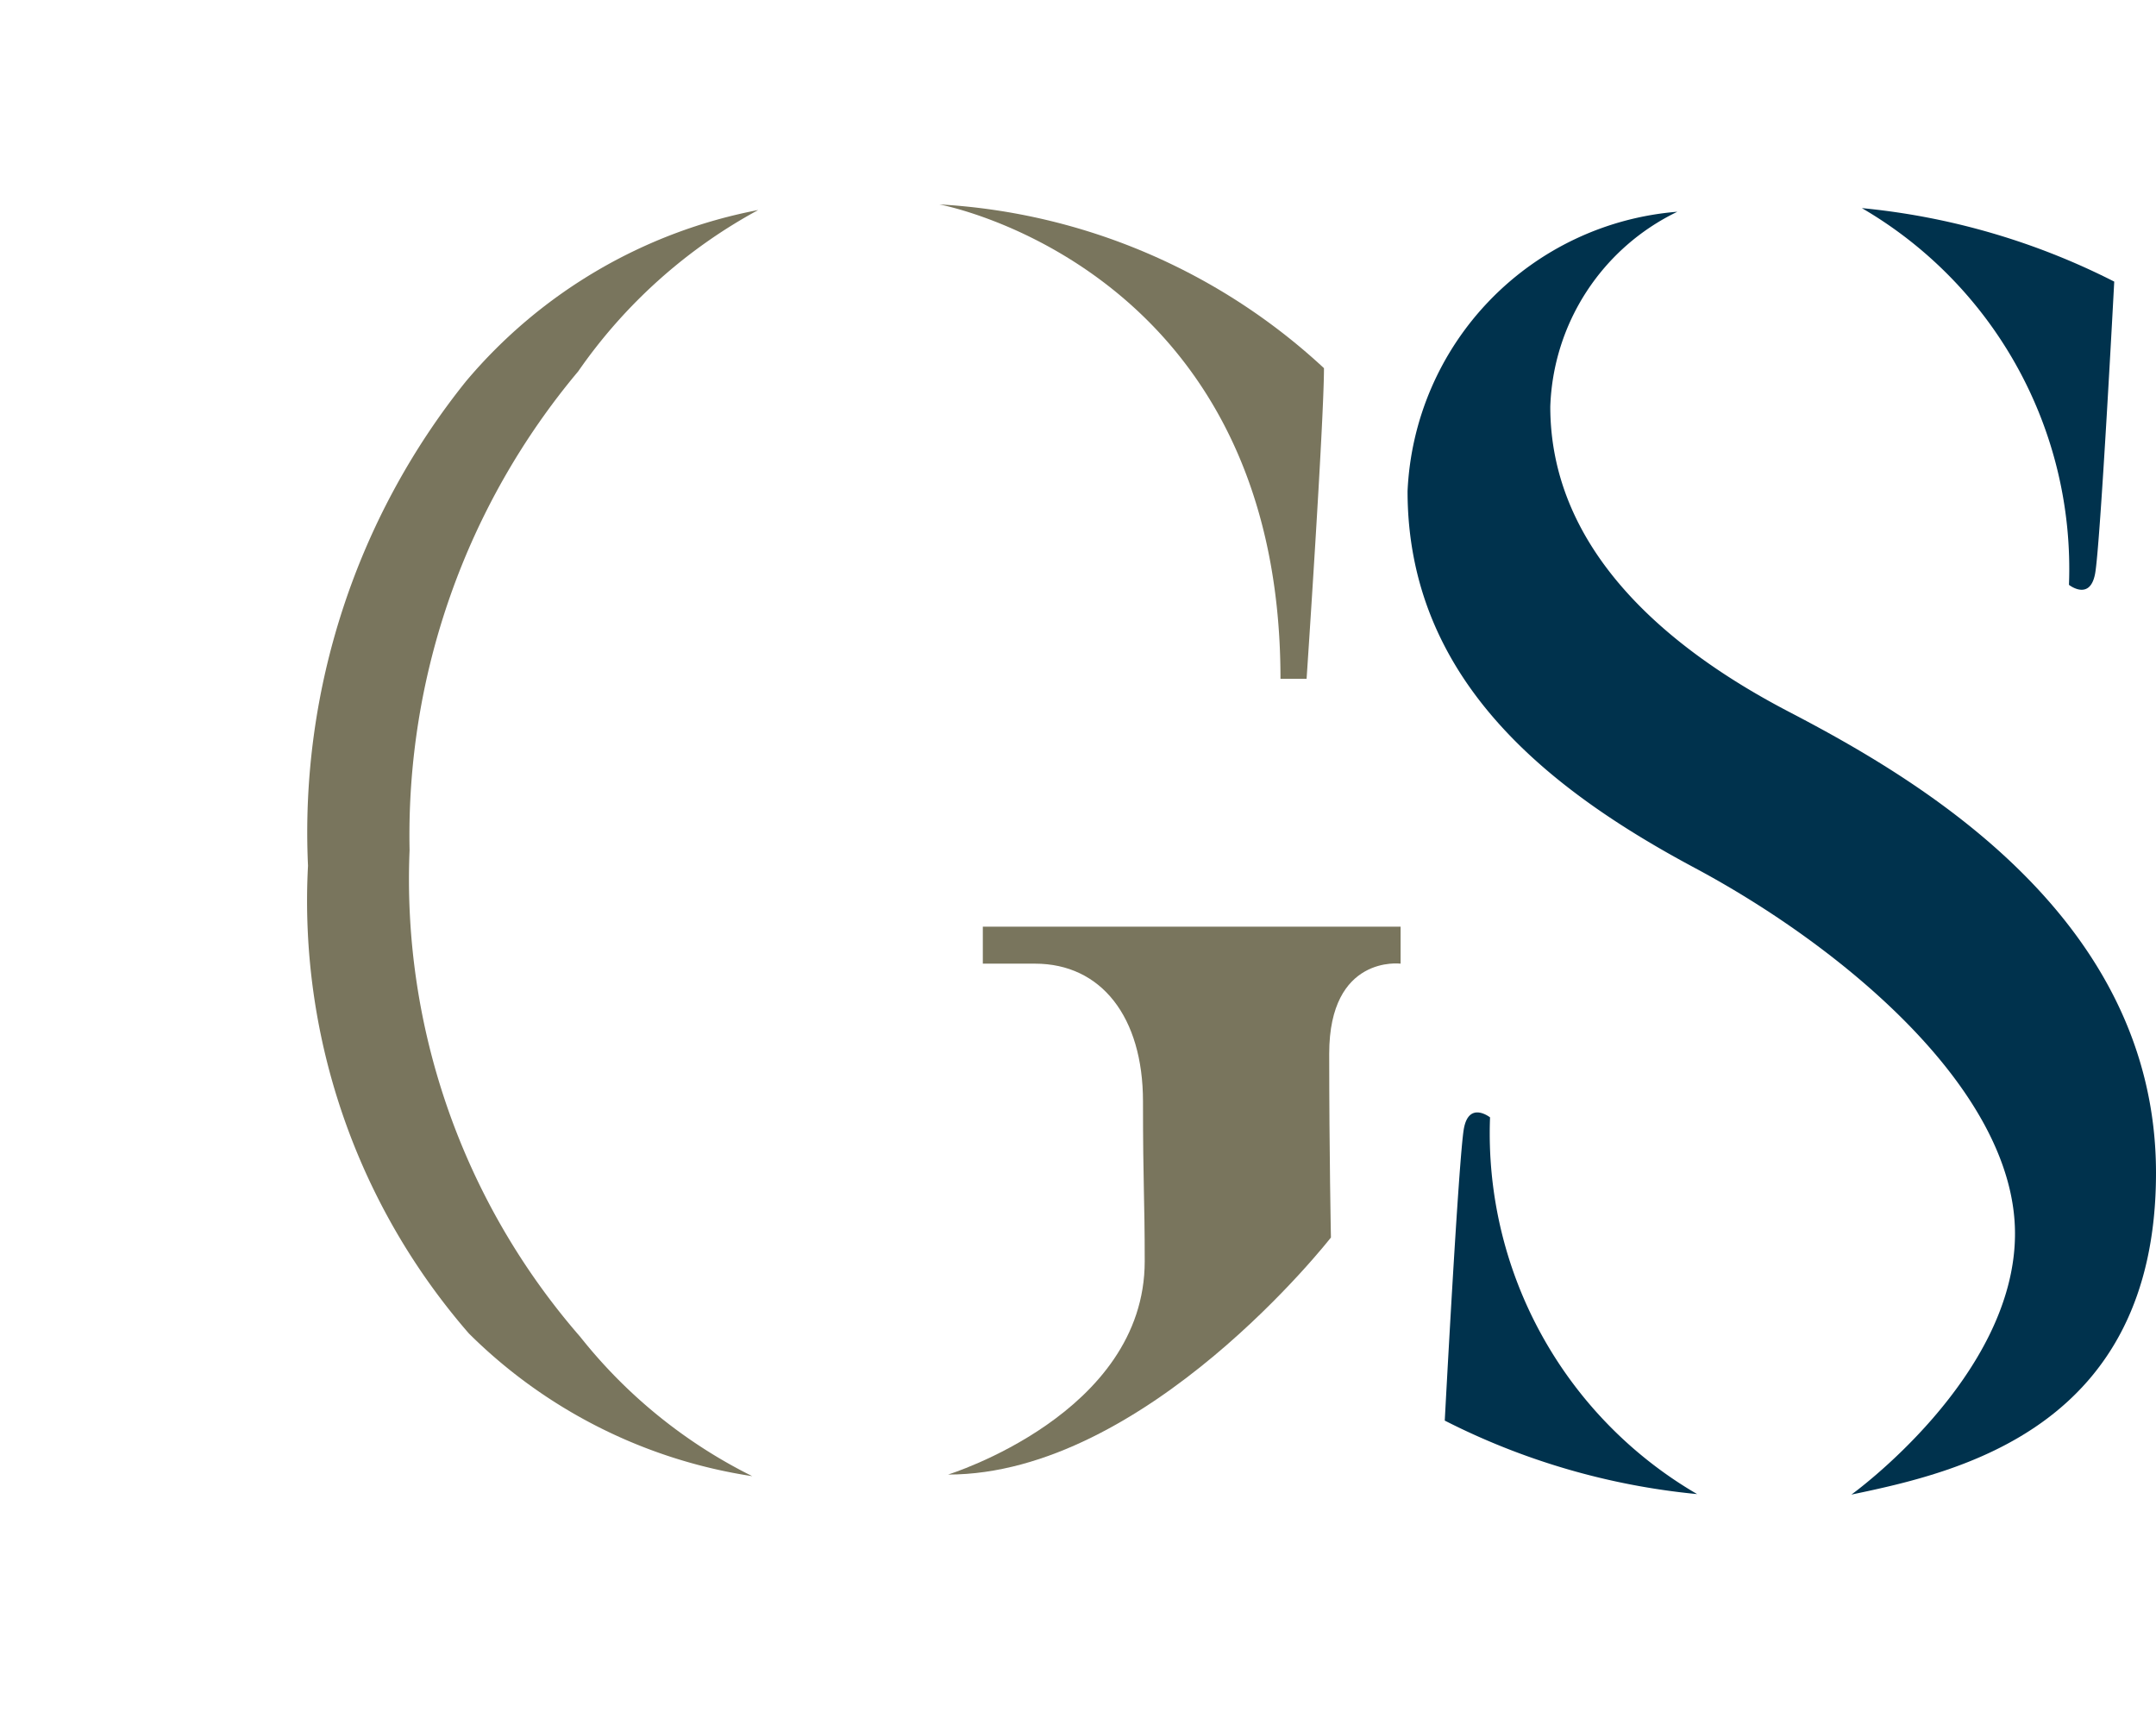 <svg id="bcf27ce9-a825-4944-8b7d-5b925309f0fe" data-name="Logo Client" xmlns="http://www.w3.org/2000/svg" width="35" height="28" viewBox="0 0 35 28"><rect width="35" height="28" fill="none"/><path d="M30.225,3.378a6.775,6.775,0,0,1,3.362,6.115s.339.269.424-.179.311-4.743.311-4.743A11.444,11.444,0,0,0,30.225,3.378Z" fill="#00324d"/><path d="M15.249,3.318s5.538,1.014,5.538,7.7h.424s.282-4.177.282-5.042A10,10,0,0,0,15.249,3.318Z" fill="#79755d"/><path d="M15.955,15.042h6.782v.6s-1.159-.15-1.159,1.461.028,2.984.028,2.984-3,3.848-6.216,3.848c0,0,3.193-.985,3.193-3.461,0-1.044-.028-1.223-.028-2.595s-.678-2.237-1.752-2.237h-.848Z" fill="#79755d"/><path d="M27.23,3.437A3.647,3.647,0,0,0,25.167,6.6c0,2.237,1.752,3.848,3.871,4.952S35,14.893,35,19.039,31.779,23.9,30.055,24.26c0,0,2.656-1.909,2.656-4.236s-2.8-4.654-5.2-5.937S22.85,11.015,22.85,7.972A4.765,4.765,0,0,1,27.23,3.437Z" fill="#00324d"/><path d="M5,14.053a10.7,10.7,0,0,0,2.612,7.592,8.291,8.291,0,0,0,4.6,2.316A8.242,8.242,0,0,1,9.42,21.7a11.309,11.309,0,0,1-2.771-7.9A11.72,11.72,0,0,1,9.387,6.027a8.462,8.462,0,0,1,2.922-2.618A8.216,8.216,0,0,0,7.564,6.19,11.7,11.7,0,0,0,5,14.053Z" fill="#79755d"/><path d="M27.551,24.252a6.775,6.775,0,0,1-3.362-6.115s-.34-.269-.424.179-.311,4.743-.311,4.743A11.435,11.435,0,0,0,27.551,24.252Z" fill="#00324d"/></svg>